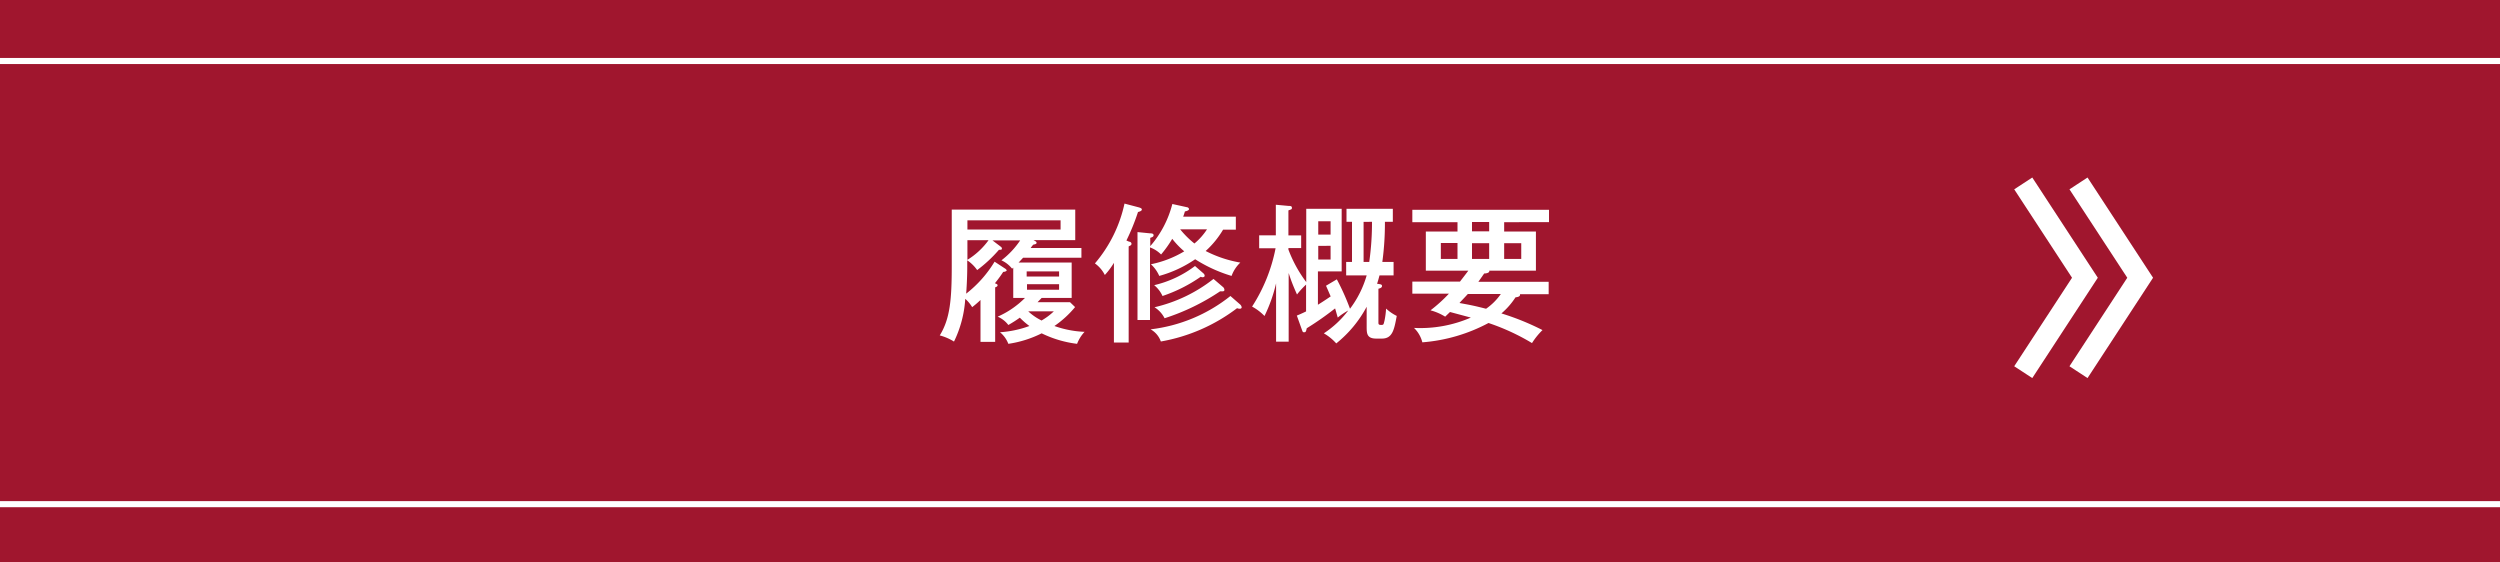 <svg xmlns="http://www.w3.org/2000/svg" viewBox="0 0 300 67.46">
  <rect x="0" y="0" width="300" height="67.46" fill="#333333" stroke="none"/>
  <defs>
    <style>
      .a {
        fill: #bc102e;
        opacity: 0.8;
      }

      .b, .c {
        fill: none;
        stroke: #fff;
        stroke-miterlimit: 10;
      }

      .b {
        stroke-width: 0.73px;
      }

      .c {
        stroke-width: 2.59px;
      }

      .d {
        fill: #fff;
      }
    </style>
  </defs>
  <g>
    <g>
      <rect class="a" width="300" height="67.46"/>
      <line class="b" y1="60.5" x2="300" y2="60.5"/>
      <line class="b" y1="7.32" x2="300" y2="7.32"/>
      <g>
        <polyline class="c" points="249.42 44.66 256.82 33.33 249.42 22.01"/>
        <polyline class="c" points="242.79 44.66 250.19 33.33 242.79 22.01"/>
      </g>
    </g>
    <g>
      <path class="d" d="M129.77,29.76v1.17h-7c-.38.41-.42.46-.54.57h6.37v4.25H125l-.49.51h3.89l.61.59a12.17,12.17,0,0,1-2.48,2.27,12.18,12.18,0,0,0,3.62.7,4.45,4.45,0,0,0-.9,1.44A13.36,13.36,0,0,1,125,40a13.2,13.2,0,0,1-4,1.26,3.31,3.31,0,0,0-1-1.39,12.71,12.71,0,0,0,3.53-.75,9,9,0,0,1-1.15-1A14.89,14.89,0,0,1,121,39a3.15,3.15,0,0,0-1.28-1A10.72,10.72,0,0,0,123,35.75h-1.41V32.11a.58.58,0,0,1-.14.13,3.46,3.46,0,0,0-1.28-1,10.09,10.09,0,0,0,2.25-2.39H119.1l1,.76a.28.28,0,0,1,.13.21c0,.15-.07.15-.36.16a16.48,16.48,0,0,1-2.61,2.43,4.54,4.54,0,0,0-1.19-1.17V32c0,1.34-.09,2.77-.13,3.24a14.12,14.12,0,0,0,3.41-3.84l1.31.86c.09.08.14.13.14.2s-.25.18-.41.16c-.23.35-.41.63-1,1.37.2.08.32.13.32.24s-.11.2-.29.25v6.54h-1.76V36a12.53,12.53,0,0,1-1,.86,4.13,4.13,0,0,0-.83-1,13.6,13.6,0,0,1-1.35,5.13,6.08,6.08,0,0,0-1.71-.74c1.24-2,1.44-4.32,1.44-8.34V25.15h14.82v3.67h-5c.19.11.36.18.36.32s-.2.18-.4.22a3.76,3.76,0,0,0-.31.4Zm-13.68-3.32v1.1h11.18v-1.1Zm0,4.74a8.89,8.89,0,0,0,2.54-2.36h-2.54Zm11,2v-.61H123.2v.61Zm-3.85.92v.67h3.85v-.67Zm1.73,4.37a7.52,7.52,0,0,0,1.49-1.11h-3.07A6.38,6.38,0,0,0,124.93,38.43Z"/>
      <path class="d" d="M135.49,29c.13,0,.29.09.29.27a.23.23,0,0,1-.11.18l-.23.12V41.1h-1.77V31.54A8.85,8.85,0,0,1,132.58,33a3.81,3.81,0,0,0-1.19-1.39,16.38,16.38,0,0,0,3.55-7.18l1.74.46c.24.08.34.13.34.26s-.19.23-.46.29a26.2,26.2,0,0,1-1.39,3.42ZM138,38.4H136.5V27.85L138,28c.27,0,.43.05.43.23s-.16.23-.4.31v1a12.4,12.4,0,0,0,2.65-5.06l1.73.38c.09,0,.27.09.27.24s-.34.25-.49.27c-.09.3-.14.45-.21.63h6.32v1.56h-1.53a11,11,0,0,1-2.09,2.56,14.32,14.32,0,0,0,4.16,1.39,4.1,4.1,0,0,0-1.05,1.6,17.25,17.25,0,0,1-4.37-2,14.39,14.39,0,0,1-4.31,2,4.11,4.11,0,0,0-1-1.4,12.57,12.57,0,0,0,4-1.55,10.08,10.08,0,0,1-1.44-1.5,13.84,13.84,0,0,1-1.34,1.88,3.53,3.53,0,0,0-1.33-.85Zm10.82-1.86a.55.55,0,0,1,.18.33c0,.14-.12.18-.23.18a.8.8,0,0,1-.32-.07,21.11,21.11,0,0,1-9.15,4,2.66,2.66,0,0,0-1.23-1.46,18.85,18.85,0,0,0,9.58-4Zm-4.39-3.72a.39.39,0,0,1,.13.27c0,.14-.17.18-.24.18a.49.49,0,0,1-.23-.06,18,18,0,0,1-4.59,2.31,3.57,3.57,0,0,0-1-1.3,13,13,0,0,0,4.9-2.3Zm2.36,1.65a.47.47,0,0,1,.14.31c0,.11-.05.18-.23.18s-.2,0-.29,0a26.39,26.39,0,0,1-6.66,3.23,3.32,3.32,0,0,0-1.21-1.32,18,18,0,0,0,7.08-3.4Zm-5.17-6.95a11,11,0,0,0,1.71,1.7,7.46,7.46,0,0,0,1.51-1.7Z"/>
      <path class="d" d="M161.54,33.05V31.43h.7V26.62h-.66V25.06h5.56v1.56h-.95a34.56,34.56,0,0,1-.31,4.81h1.35v1.62h-1.69c-.11.42-.16.61-.29,1,.41.06.59.07.59.27s-.21.27-.43.33v4c0,.23,0,.34.31.34s.3,0,.43-.56a10,10,0,0,0,.18-1.4,5.25,5.25,0,0,0,1.28.88c-.31,1.66-.51,2.72-1.78,2.72h-.63C164,40.65,164,40,164,39.17V36.81a14.18,14.18,0,0,1-3.65,4.4A6,6,0,0,0,158.86,40a11.82,11.82,0,0,0,2.93-2.74,7.68,7.68,0,0,0-1.26.85c-.18-.61-.23-.83-.32-1.1a36.28,36.28,0,0,1-3.4,2.38c-.08.36-.11.48-.29.48s-.18,0-.29-.3l-.61-1.7c.29-.12.56-.23,1.11-.5V34.15a9.82,9.82,0,0,0-1.09,1.19c-.54-1.21-.74-1.77-1-2.58V41h-1.51V34a18.25,18.25,0,0,1-1.39,3.92,6.15,6.15,0,0,0-1.49-1.13,19.87,19.87,0,0,0,2.82-7H151.1V28.24h2V24.57l1.53.14c.18,0,.4,0,.4.22s-.08.18-.42.32v3h1.53v1.52h-1.53v.18a15.55,15.55,0,0,0,2.14,3.9V25.06H161v7.51h-2.85v4c.24-.15.65-.4,1.53-1-.36-.83-.43-1-.56-1.28l1.3-.77A28.48,28.48,0,0,1,162,37.05a12.24,12.24,0,0,0,2-4Zm-1.87-4.9v-1.6h-1.48v1.6Zm-1.48,1.35v1.64h1.48V29.5Zm5.44-2.88v4.81h.68a33.71,33.71,0,0,0,.33-4.81Z"/>
      <path class="d" d="M173.42,38a6.41,6.41,0,0,0-1.76-.76,17.91,17.91,0,0,0,2.21-2h-4.39V33.79h5.72c.27-.36.51-.65,1-1.31H171.1v-4.7h3.8V26.66h-5.42V25.18h16.4v1.48H180.5v1.12h3.81v4.7h-5.6c.08.28-.43.34-.61.34-.27.39-.45.65-.7,1h8.44V35.3H182.4a.16.16,0,0,1,0,.09c0,.24-.41.27-.54.29a8.77,8.77,0,0,1-1.69,1.93,30.77,30.77,0,0,1,4.93,2,8.41,8.41,0,0,0-1.26,1.56,26.21,26.21,0,0,0-5.22-2.41,20.12,20.12,0,0,1-7.94,2.32,3.62,3.62,0,0,0-1-1.73,15.19,15.19,0,0,0,6.82-1.24L174,37.44Zm1.48-8.84h-2v1.91h2Zm1.24,6.12c-.61.67-.81.85-1,1.08,1.57.29,1.79.34,3.19.69a7.13,7.13,0,0,0,1.77-1.77Zm2.56-8.64h-2.06v1.12h2.06Zm-2.06,4.43h2.06V29.18h-2.06Zm3.86,0h2.05V29.18H180.5Z"/>
    </g>
  </g>
</svg>
